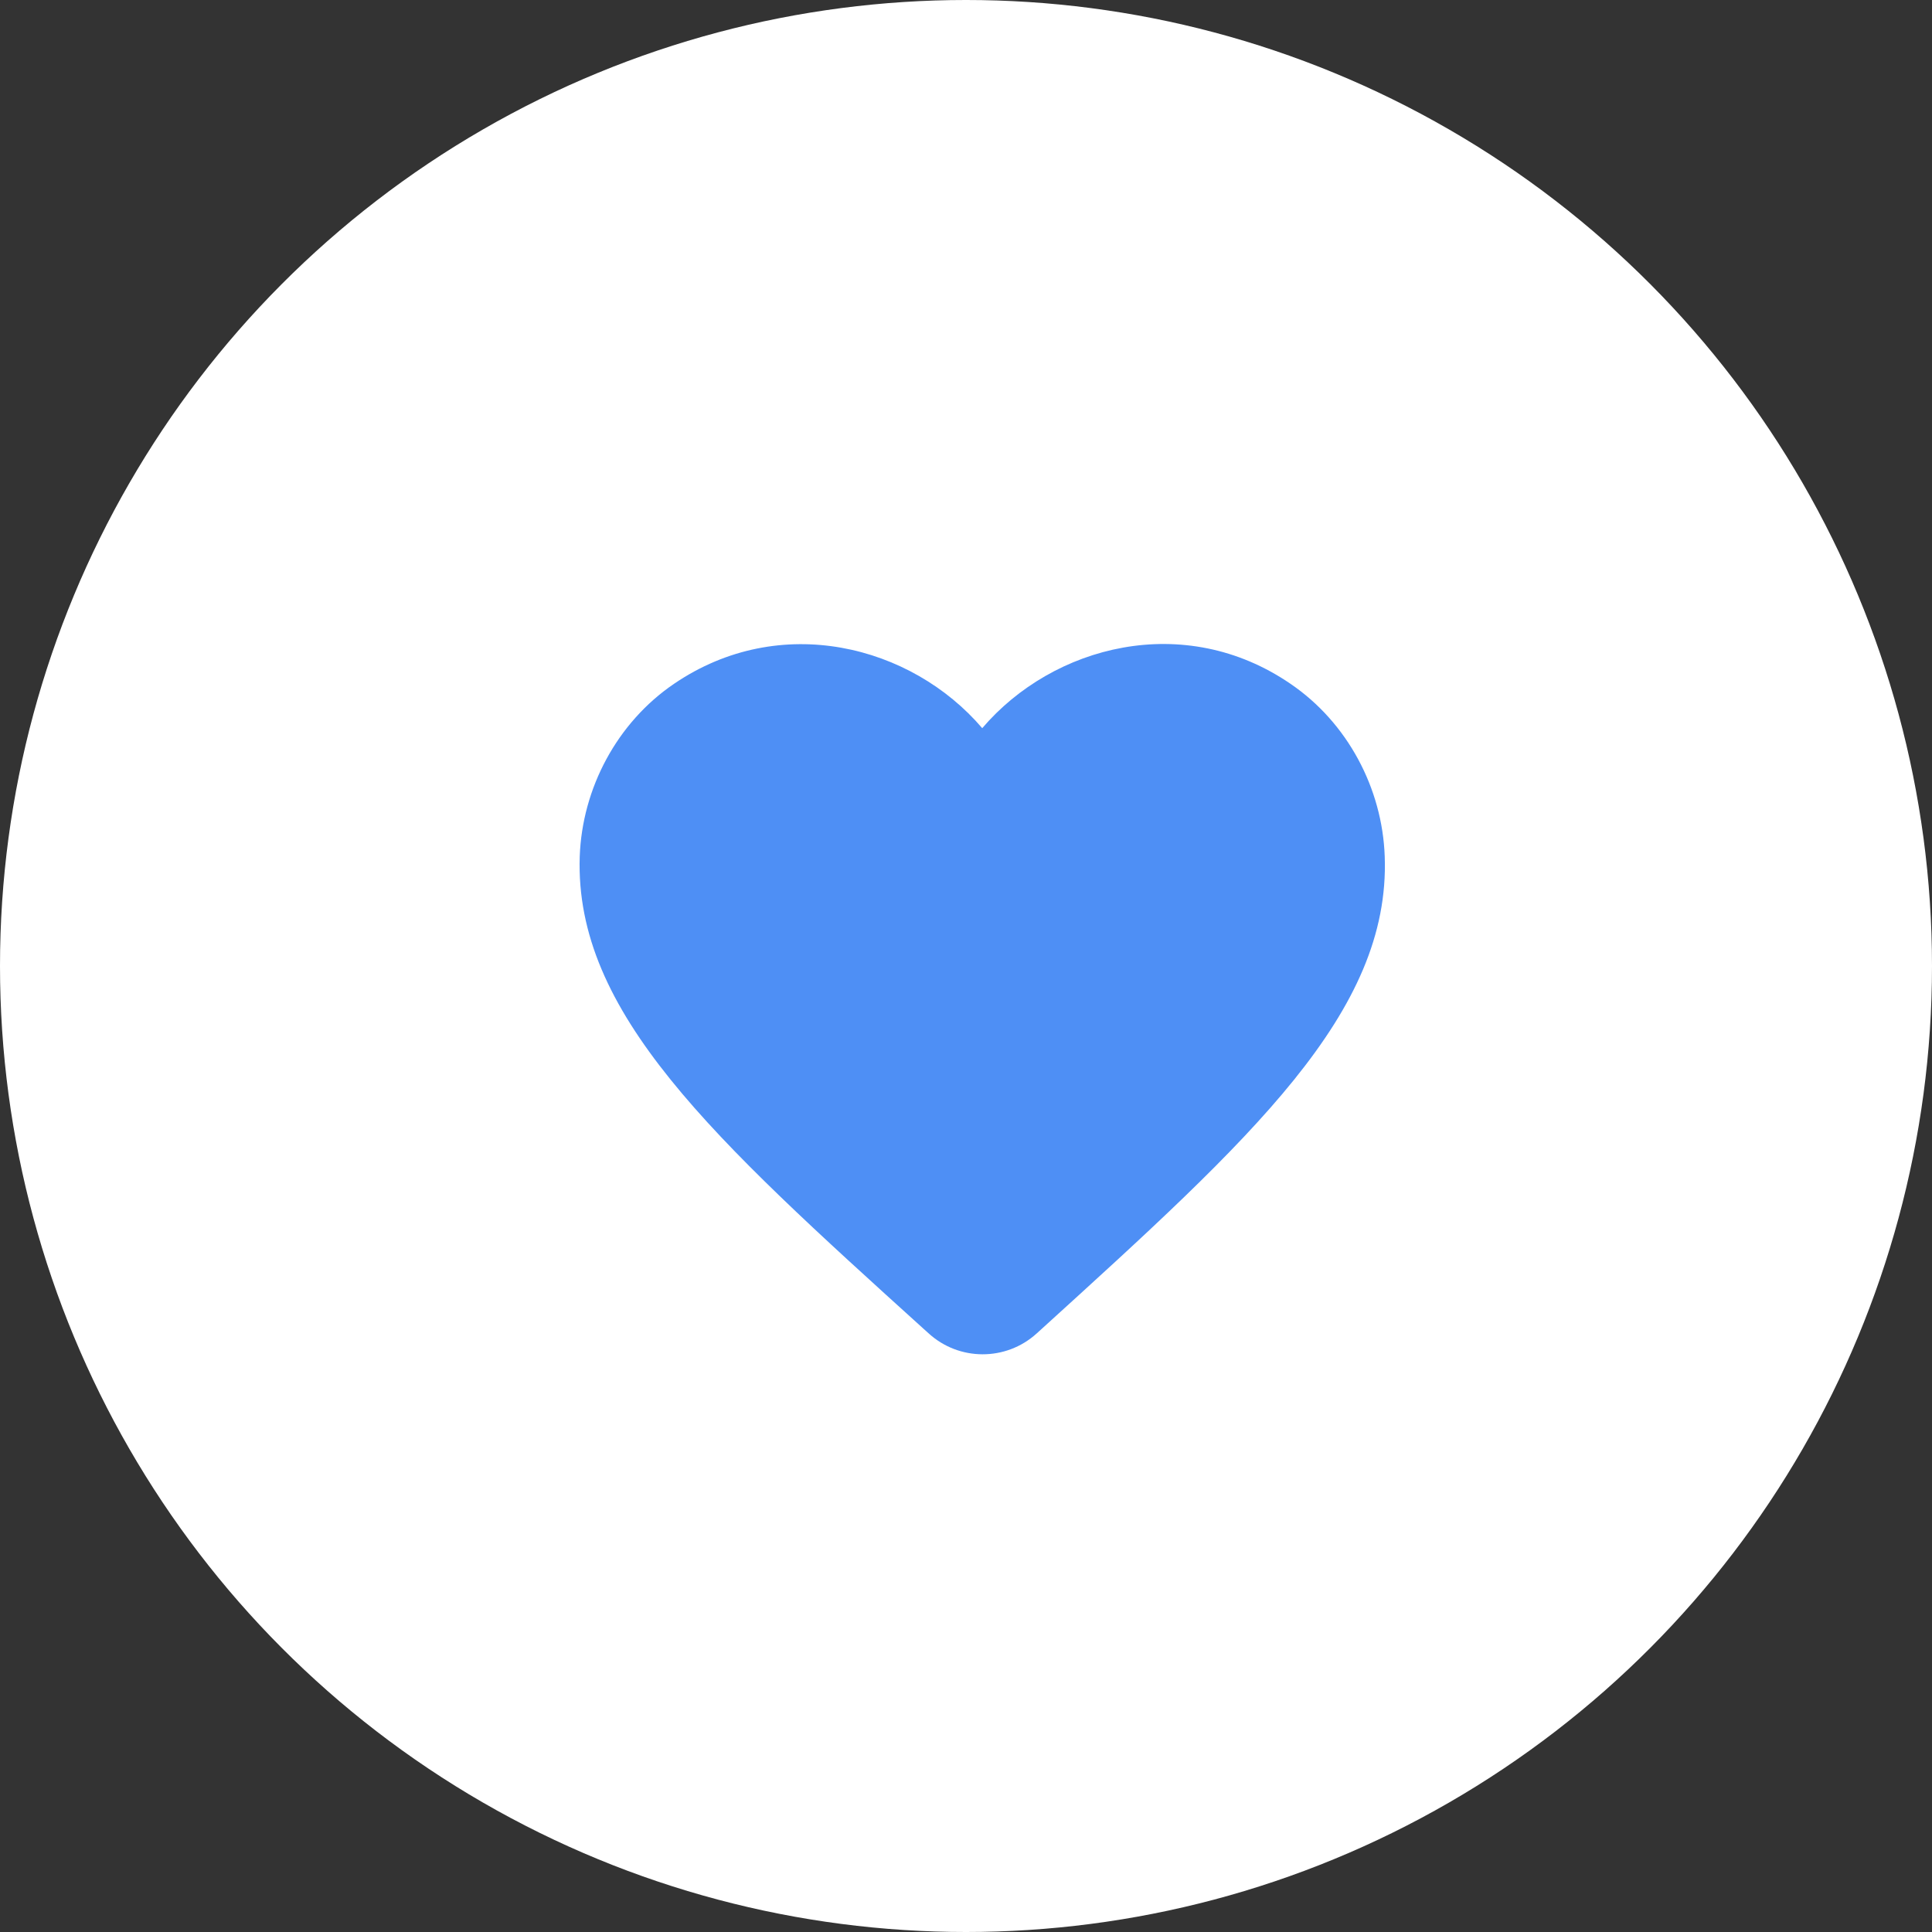 <?xml version="1.0" encoding="UTF-8"?> <svg xmlns="http://www.w3.org/2000/svg" width="30" height="30" viewBox="0 0 30 30" fill="none"><rect x="0" y="0" width="30" height="30" fill="#333333" stroke="none"/> <circle cx="15" cy="15" r="15" fill="white"></circle> <path d="M16.096 20.707C15.621 21.138 14.89 21.138 14.415 20.7L14.346 20.638C11.065 17.669 8.921 15.725 9.002 13.3C9.04 12.238 9.583 11.219 10.465 10.619C12.115 9.494 14.152 10.019 15.252 11.307C16.352 10.019 18.39 9.488 20.04 10.619C20.921 11.219 21.465 12.238 21.502 13.3C21.59 15.725 19.44 17.669 16.159 20.65L16.096 20.707Z" fill="#4E8FF5"></path> </svg> 